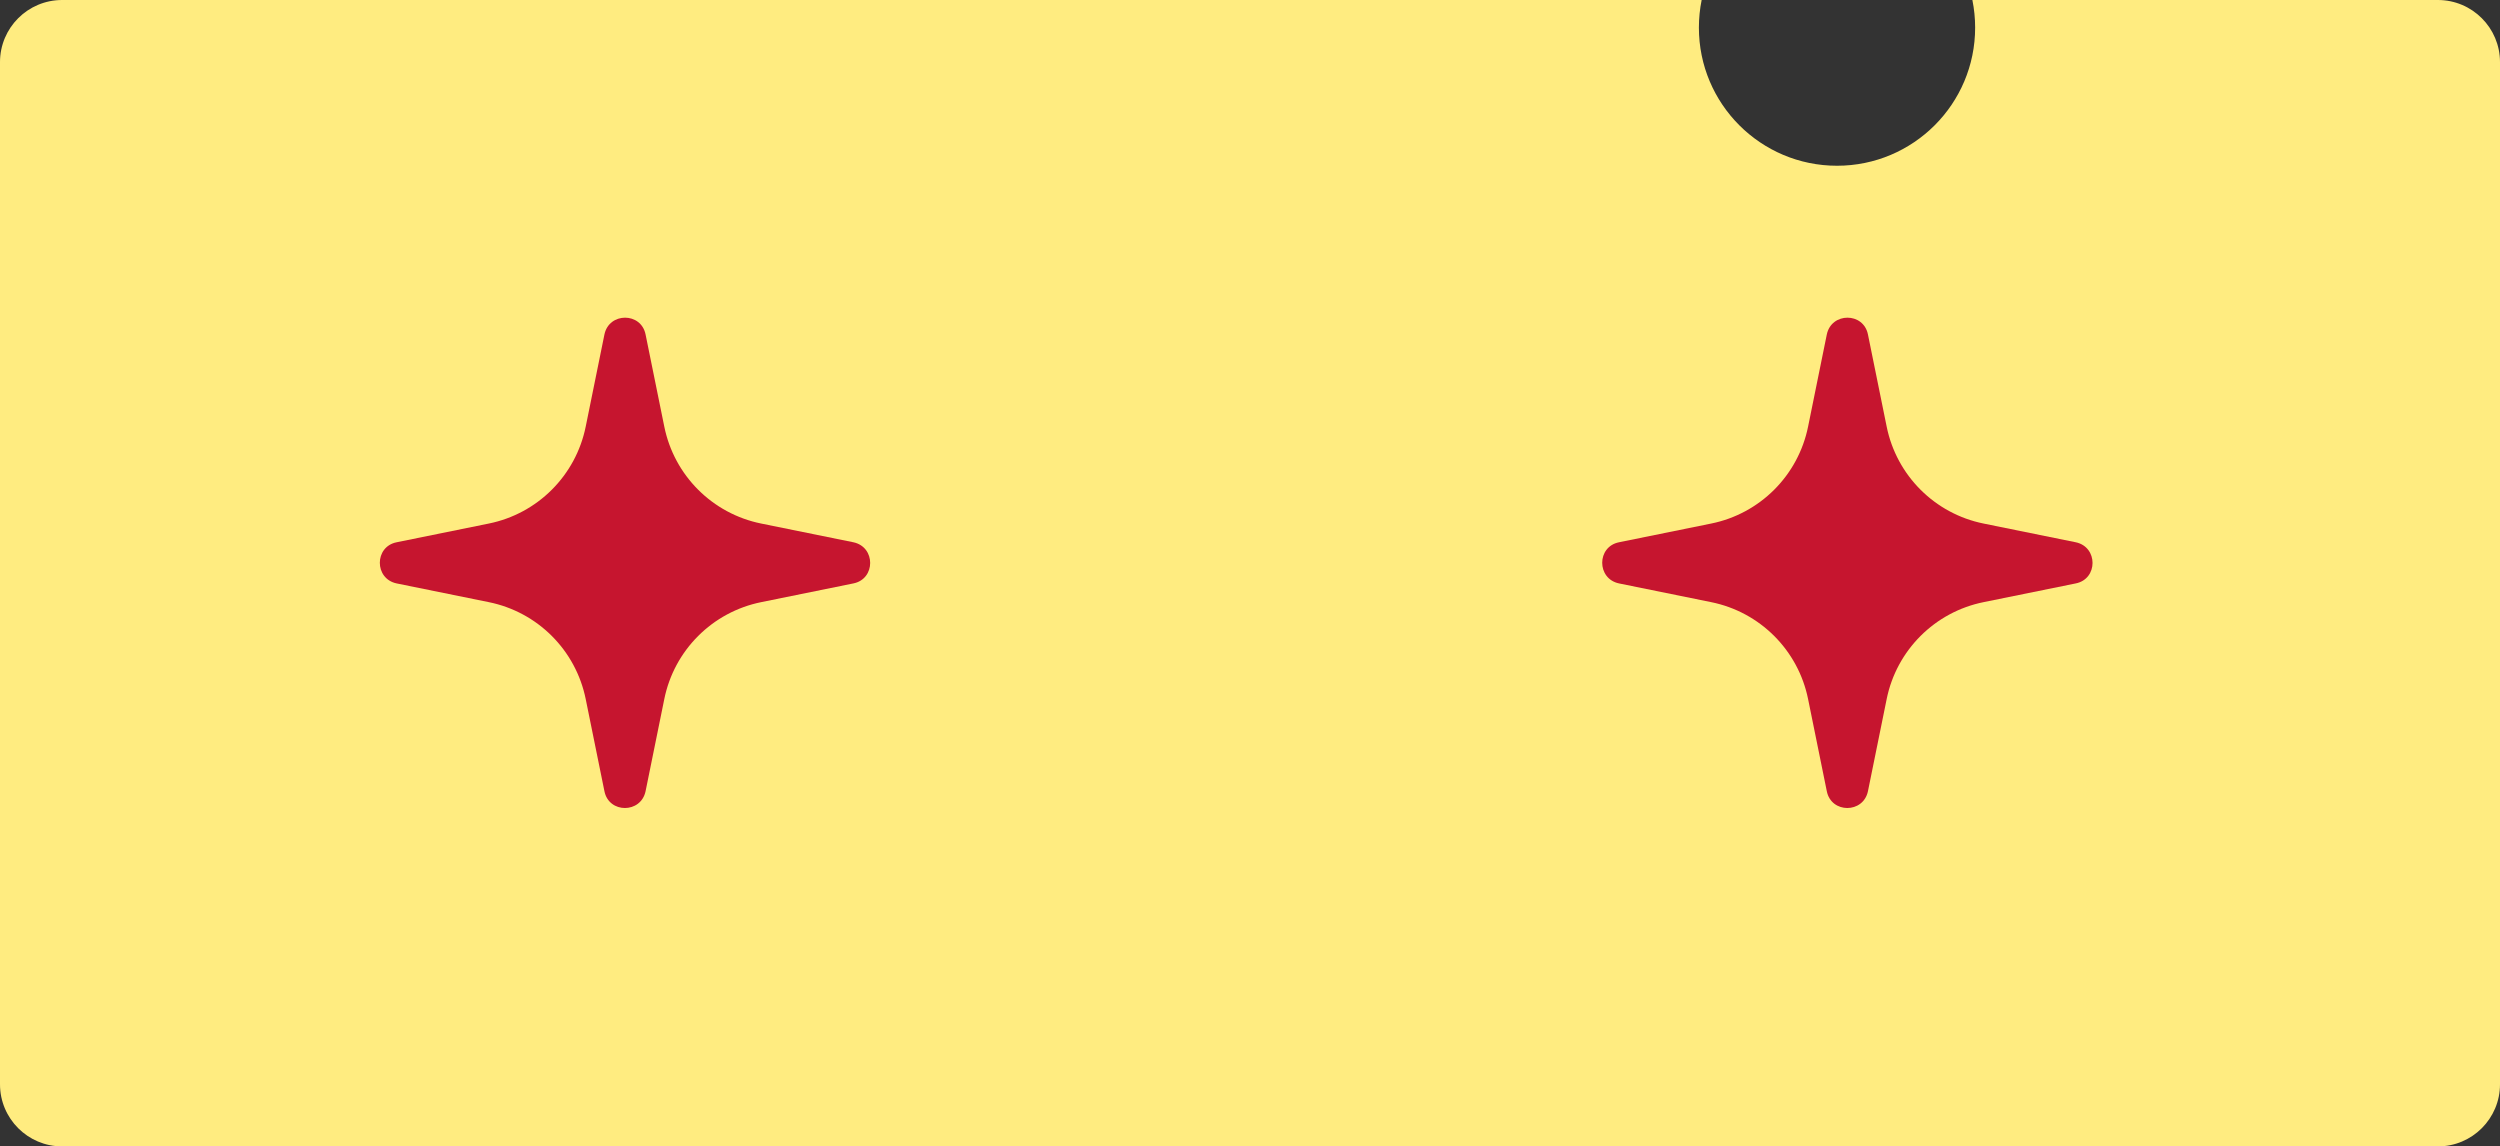 <svg width="362" height="166" viewBox="0 0 362 166" fill="none" xmlns="http://www.w3.org/2000/svg">
<rect x="0" y="0" width="362" height="166" fill="#333333" stroke="none"/>
<path fill-rule="evenodd" clip-rule="evenodd" d="M266 24C277.046 24 286 15.046 286 4C286 2.63 285.862 1.292 285.6 0H353C357.971 0 362 4.029 362 9V157C362 161.971 357.971 166 353 166H9C4.029 166 0 161.971 0 157V9C0 4.029 4.029 0 9 0H246.4C246.138 1.292 246 2.63 246 4C246 15.046 254.954 24 266 24Z" fill="#FFEC80"/>
<path d="M93.481 48.441L96.187 61.762C97.617 68.848 103.152 74.383 110.238 75.813L123.559 78.519C126.814 79.189 126.814 83.842 123.559 84.481L110.238 87.187C103.152 88.617 97.617 94.152 96.187 101.238L93.481 114.559C92.811 117.814 88.158 117.814 87.519 114.559L84.813 101.238C83.383 94.152 77.848 88.617 70.762 87.187L57.441 84.481C54.186 83.811 54.186 79.158 57.441 78.519L70.762 75.813C77.848 74.383 83.383 68.848 84.813 61.762L87.519 48.441C88.189 45.186 92.842 45.186 93.481 48.441Z" fill="#C6152F"/>
<path d="M270.481 48.441L273.187 61.762C274.617 68.848 280.152 74.383 287.238 75.813L300.559 78.519C303.814 79.189 303.814 83.842 300.559 84.481L287.238 87.187C280.152 88.617 274.617 94.152 273.187 101.238L270.481 114.559C269.811 117.814 265.158 117.814 264.519 114.559L261.813 101.238C260.383 94.152 254.848 88.617 247.762 87.187L234.441 84.481C231.186 83.811 231.186 79.158 234.441 78.519L247.762 75.813C254.848 74.383 260.383 68.848 261.813 61.762L264.519 48.441C265.189 45.186 269.842 45.186 270.481 48.441Z" fill="#C6152F"/>
</svg>
